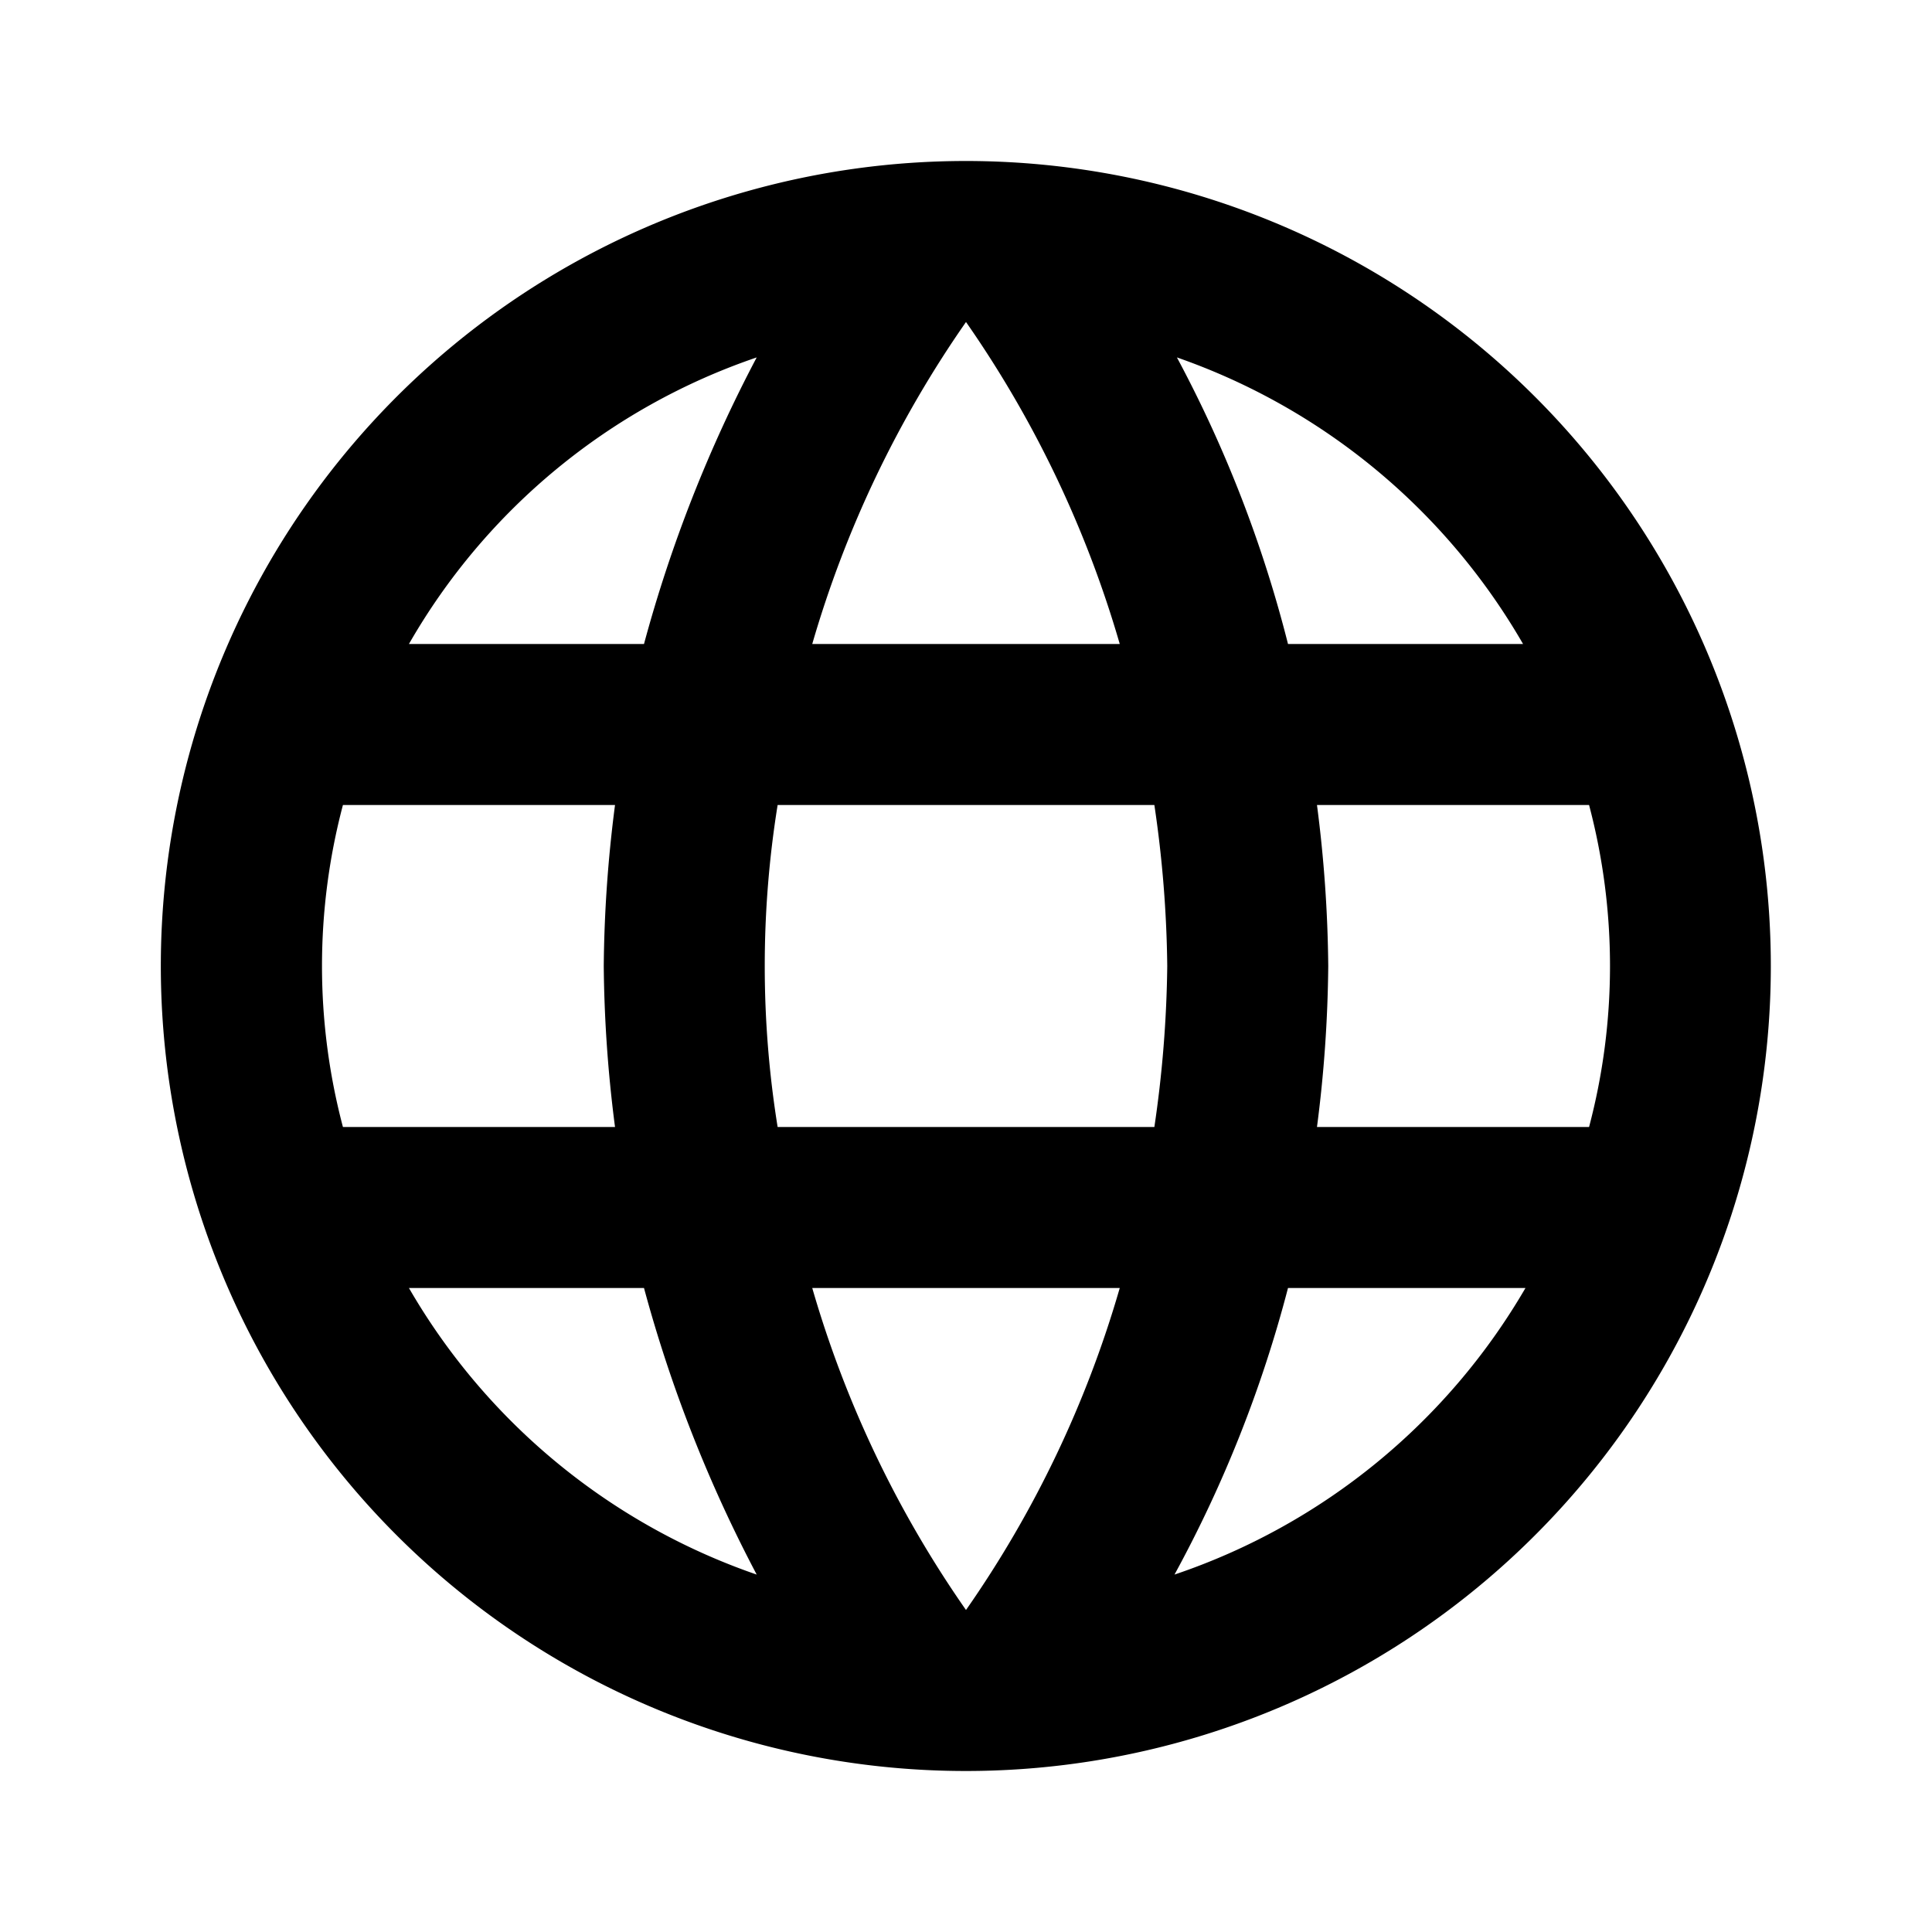 <svg id="Capa_1" data-name="Capa 1" xmlns="http://www.w3.org/2000/svg" xmlns:xlink="http://www.w3.org/1999/xlink" viewBox="0 0 24 24"><defs><style>.cls-1{fill:none;}.cls-2{clip-path:url(#clip-path);}.cls-3{clip-path:url(#clip-path-2);}.cls-4{clip-path:url(#clip-path-3);}.cls-5{clip-path:url(#clip-path-4);}.cls-6{clip-path:url(#clip-path-5);}.cls-7{clip-path:url(#clip-path-6);}.cls-8{clip-path:url(#clip-path-9);}.cls-9{clip-path:url(#clip-path-10);}.cls-10{clip-path:url(#clip-path-11);}.cls-11{clip-path:url(#clip-path-12);}</style><clipPath id="clip-path"><circle class="cls-1" cx="885.49" cy="-732.51" r="4.43"/></clipPath><clipPath id="clip-path-2"><path class="cls-1" d="M885.49-726.82a5.7,5.7,0,0,1-5.69-5.69,5.69,5.69,0,0,1,5.69-5.69,5.69,5.69,0,0,1,5.69,5.69A5.69,5.69,0,0,1,885.49-726.82Zm6.9-6.33a6.92,6.92,0,0,0-6.27-6.26V-742h-1.27v2.6a6.92,6.92,0,0,0-6.27,6.26H876v1.27h2.59a6.92,6.92,0,0,0,6.27,6.26V-723h1.27v-2.59a6.92,6.92,0,0,0,6.27-6.26H895v-1.27h-2.59Z"/></clipPath><clipPath id="clip-path-3"><circle class="cls-1" cx="973.49" cy="-987.51" r="4.43"/></clipPath><clipPath id="clip-path-4"><path class="cls-1" d="M973.49-981.82a5.7,5.7,0,0,1-5.69-5.69,5.69,5.69,0,0,1,5.69-5.69,5.69,5.69,0,0,1,5.69,5.69A5.69,5.69,0,0,1,973.49-981.82Zm6.9-6.33a6.92,6.92,0,0,0-6.27-6.26V-997h-1.27v2.6a6.92,6.92,0,0,0-6.27,6.26H964v1.27h2.59a6.92,6.92,0,0,0,6.27,6.26V-978h1.27v-2.59a6.92,6.92,0,0,0,6.27-6.26H983v-1.27h-2.59Z"/></clipPath><clipPath id="clip-path-5"><circle class="cls-1" cx="974.99" cy="-988.01" r="4.2"/></clipPath><clipPath id="clip-path-6"><path class="cls-1" d="M975-982.62A5.4,5.4,0,0,1,969.6-988,5.4,5.4,0,0,1,975-993.4a5.39,5.39,0,0,1,5.39,5.39A5.39,5.39,0,0,1,975-982.62Zm6.54-6a6.55,6.55,0,0,0-5.94-5.93V-997h-1.2v2.46a6.55,6.55,0,0,0-5.94,5.93H966v1.2h2.45a6.56,6.56,0,0,0,5.94,5.93V-979h1.2v-2.46a6.56,6.56,0,0,0,5.94-5.93H984v-1.2h-2.45Z"/></clipPath><clipPath id="clip-path-9"><circle class="cls-1" cx="589.99" cy="-844.01" r="4.2"/></clipPath><clipPath id="clip-path-10"><path class="cls-1" d="M590-838.62A5.4,5.4,0,0,1,584.6-844,5.4,5.4,0,0,1,590-849.4a5.39,5.39,0,0,1,5.39,5.39A5.39,5.39,0,0,1,590-838.62Zm6.54-6a6.55,6.55,0,0,0-5.94-5.93V-853h-1.2v2.46a6.55,6.55,0,0,0-5.94,5.93H581v1.2h2.45a6.56,6.56,0,0,0,5.94,5.93V-835h1.2v-2.46a6.56,6.56,0,0,0,5.94-5.93H599v-1.2h-2.45Z"/></clipPath><clipPath id="clip-path-11"><circle class="cls-1" cx="820.99" cy="-839.01" r="4.2"/></clipPath><clipPath id="clip-path-12"><path class="cls-1" d="M821-833.62A5.4,5.4,0,0,1,815.6-839,5.4,5.4,0,0,1,821-844.4a5.39,5.39,0,0,1,5.39,5.39A5.39,5.39,0,0,1,821-833.62Zm6.54-6a6.55,6.55,0,0,0-5.94-5.93V-848h-1.2v2.46a6.55,6.55,0,0,0-5.94,5.93H812v1.2h2.45a6.56,6.56,0,0,0,5.94,5.93V-830h1.2v-2.46a6.56,6.56,0,0,0,5.94-5.93H830v-1.2h-2.45Z"/></clipPath></defs><title>icon-website</title><path d="M12,2a10,10,0,1,0,7.07,2.93A10,10,0,0,0,12,2Zm6.92,6H16a15.65,15.65,0,0,0-1.38-3.56A8,8,0,0,1,18.92,8ZM12,4a13.62,13.62,0,0,1,1.91,4H10.09A13.62,13.62,0,0,1,12,4ZM4.26,14a7.82,7.82,0,0,1,0-4H7.64a16.52,16.52,0,0,0-.14,2,16.52,16.52,0,0,0,.14,2Zm.82,2H8a17.23,17.23,0,0,0,1.4,3.56A8,8,0,0,1,5.08,16ZM8,8H5.08A7.92,7.92,0,0,1,9.4,4.44,17.23,17.23,0,0,0,8,8Zm4,12a13.56,13.56,0,0,1-1.91-4h3.82A13.56,13.56,0,0,1,12,20Zm2.34-6H9.66a12.58,12.58,0,0,1,0-4h4.68a14.58,14.58,0,0,1,.16,2A14.71,14.71,0,0,1,14.34,14Zm.25,5.56A15.65,15.65,0,0,0,16,16h2.95A8,8,0,0,1,14.59,19.56ZM16.36,14a16.52,16.52,0,0,0,.14-2,16.52,16.52,0,0,0-.14-2h3.38a7.82,7.82,0,0,1,0,4Z"/></svg>
